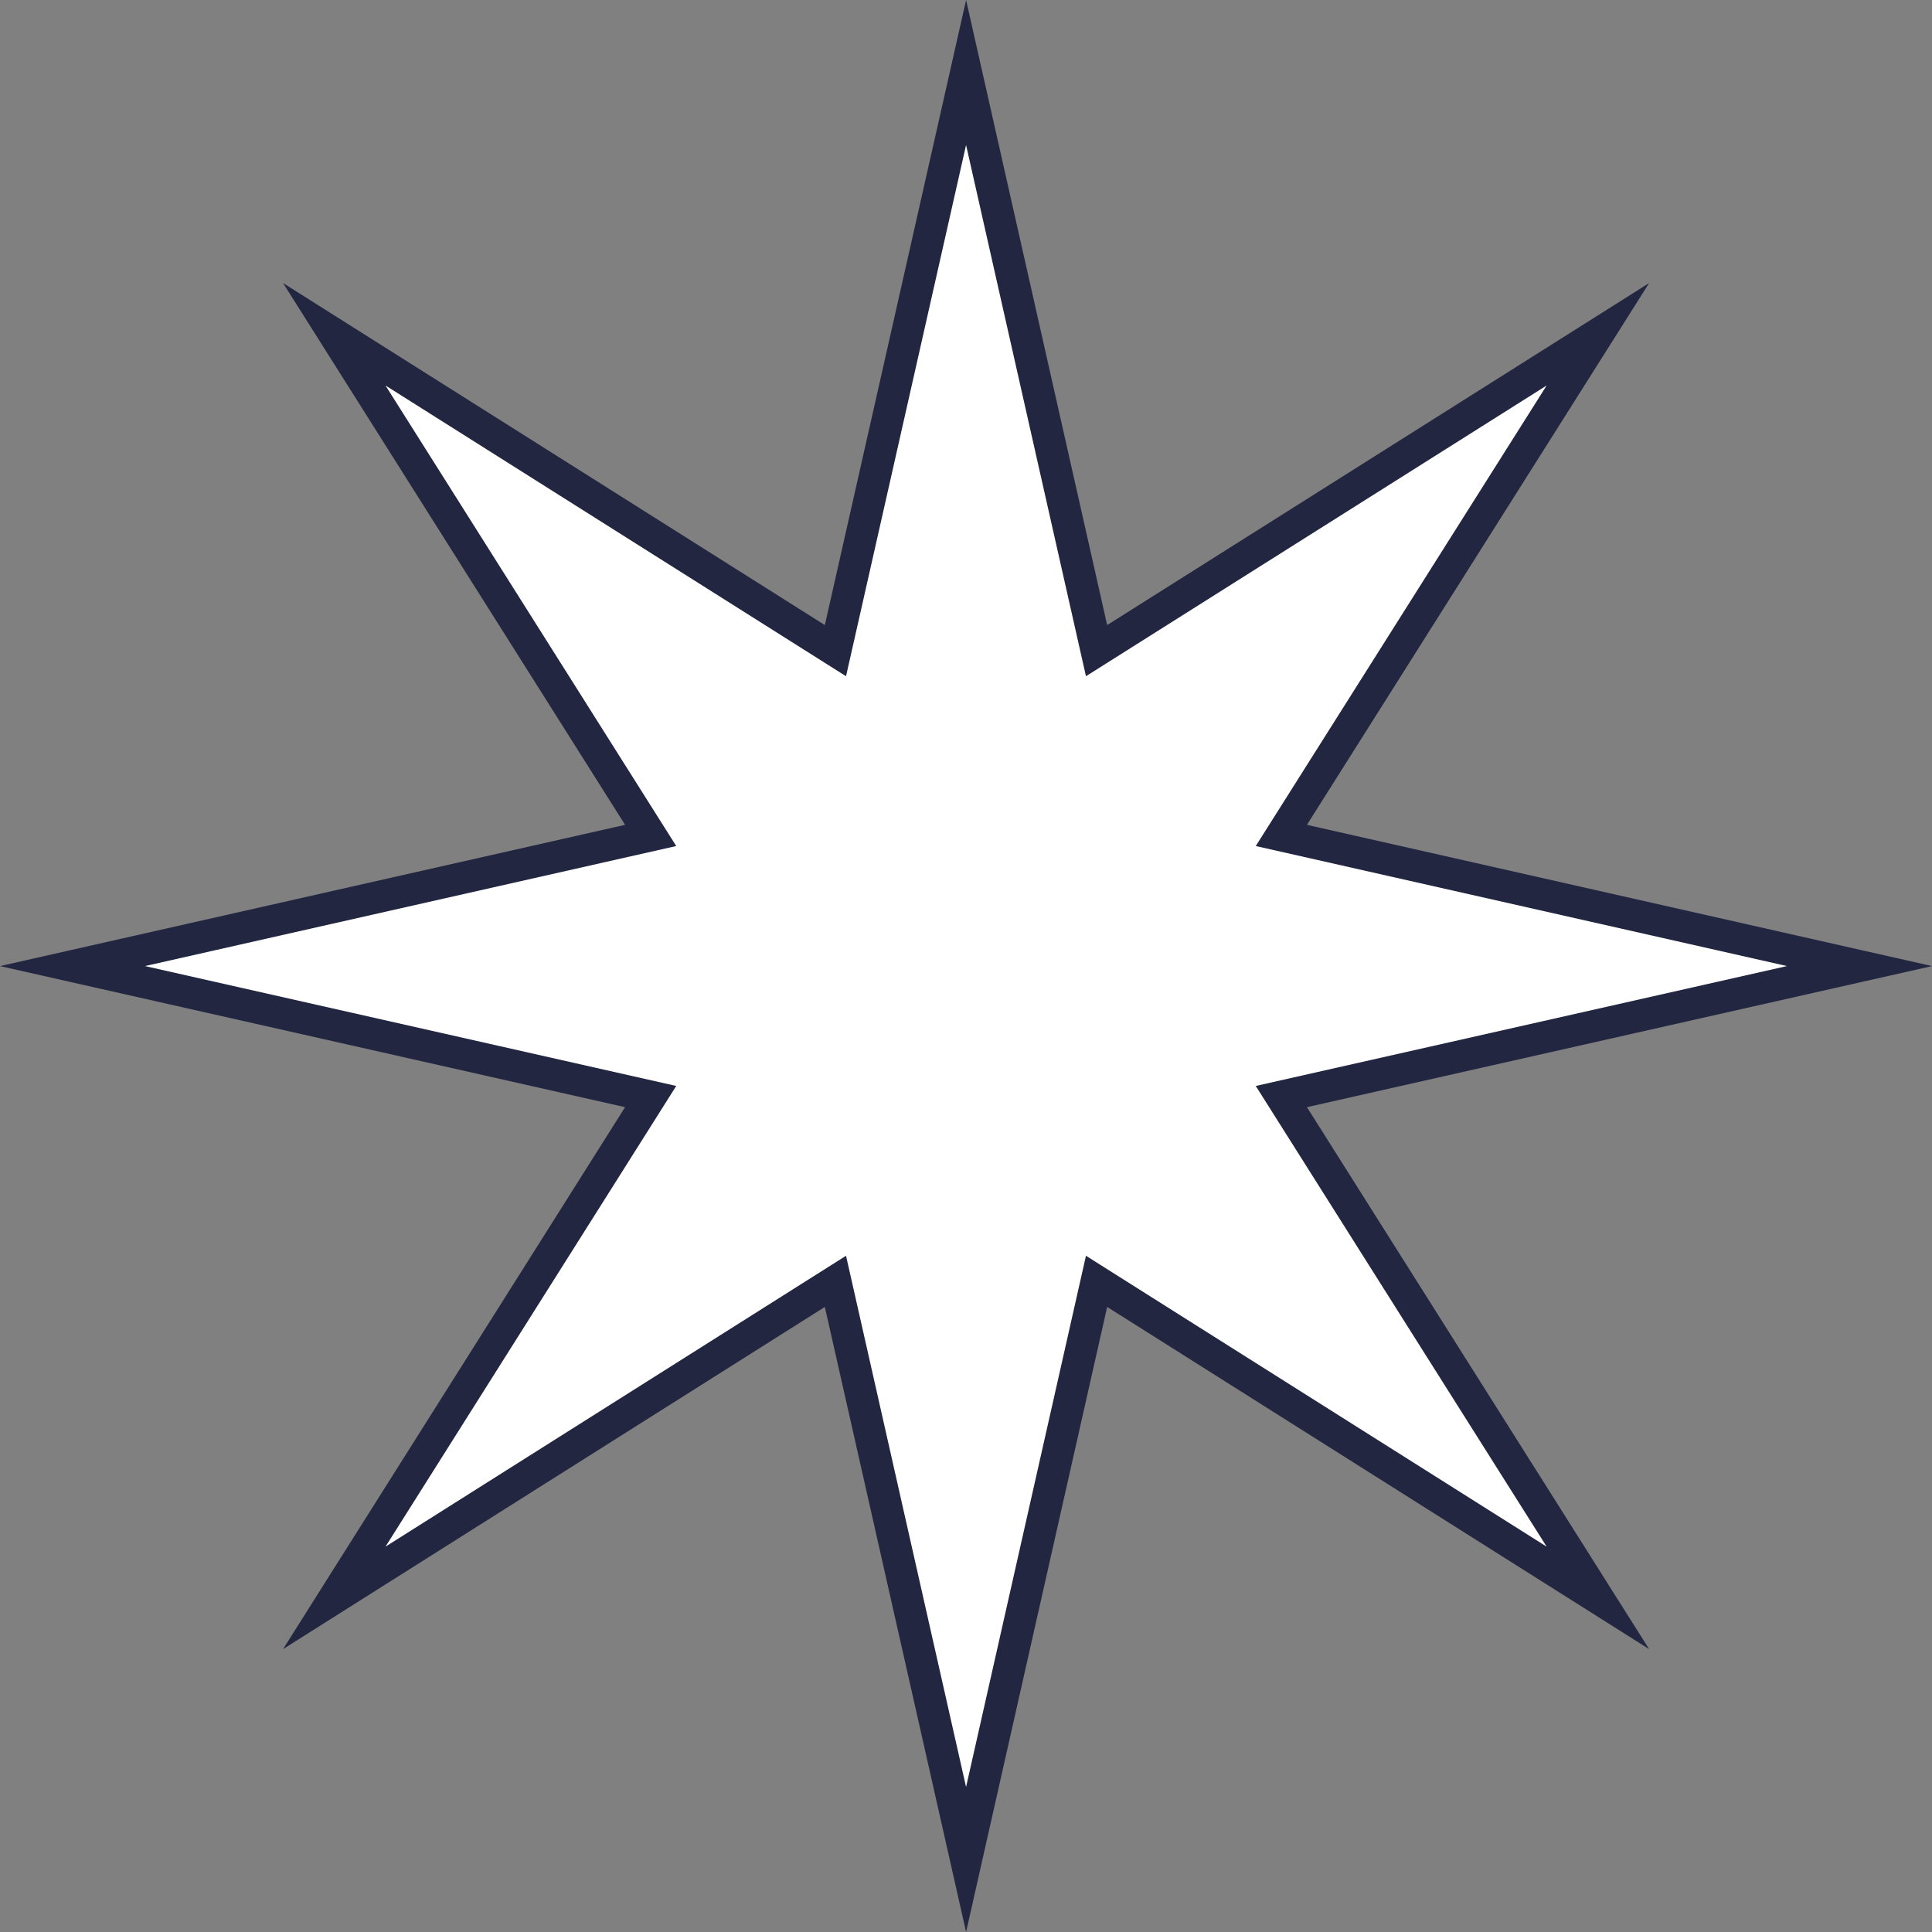 <svg xmlns="http://www.w3.org/2000/svg" id="Layer_2" data-name="Layer 2" viewBox="0 0 120.97 120.97"><rect x="0" y="0" width="120.97" height="120.97" fill="#808080" stroke="none"/><defs><style>      .cls-1 {        fill: #fff;        stroke: #222641;        stroke-miterlimit: 10;        stroke-width: 2px;      }    </style></defs><g id="Layer_2-2" data-name="Layer 2"><polygon class="cls-1" points="60.49 4.54 68.66 40.74 100.05 20.93 80.23 52.31 116.43 60.49 80.23 68.66 100.05 100.05 68.66 80.23 60.49 116.43 52.31 80.23 20.93 100.05 40.74 68.66 4.54 60.49 40.74 52.31 20.93 20.93 52.31 40.74 60.49 4.54"></polygon></g></svg>